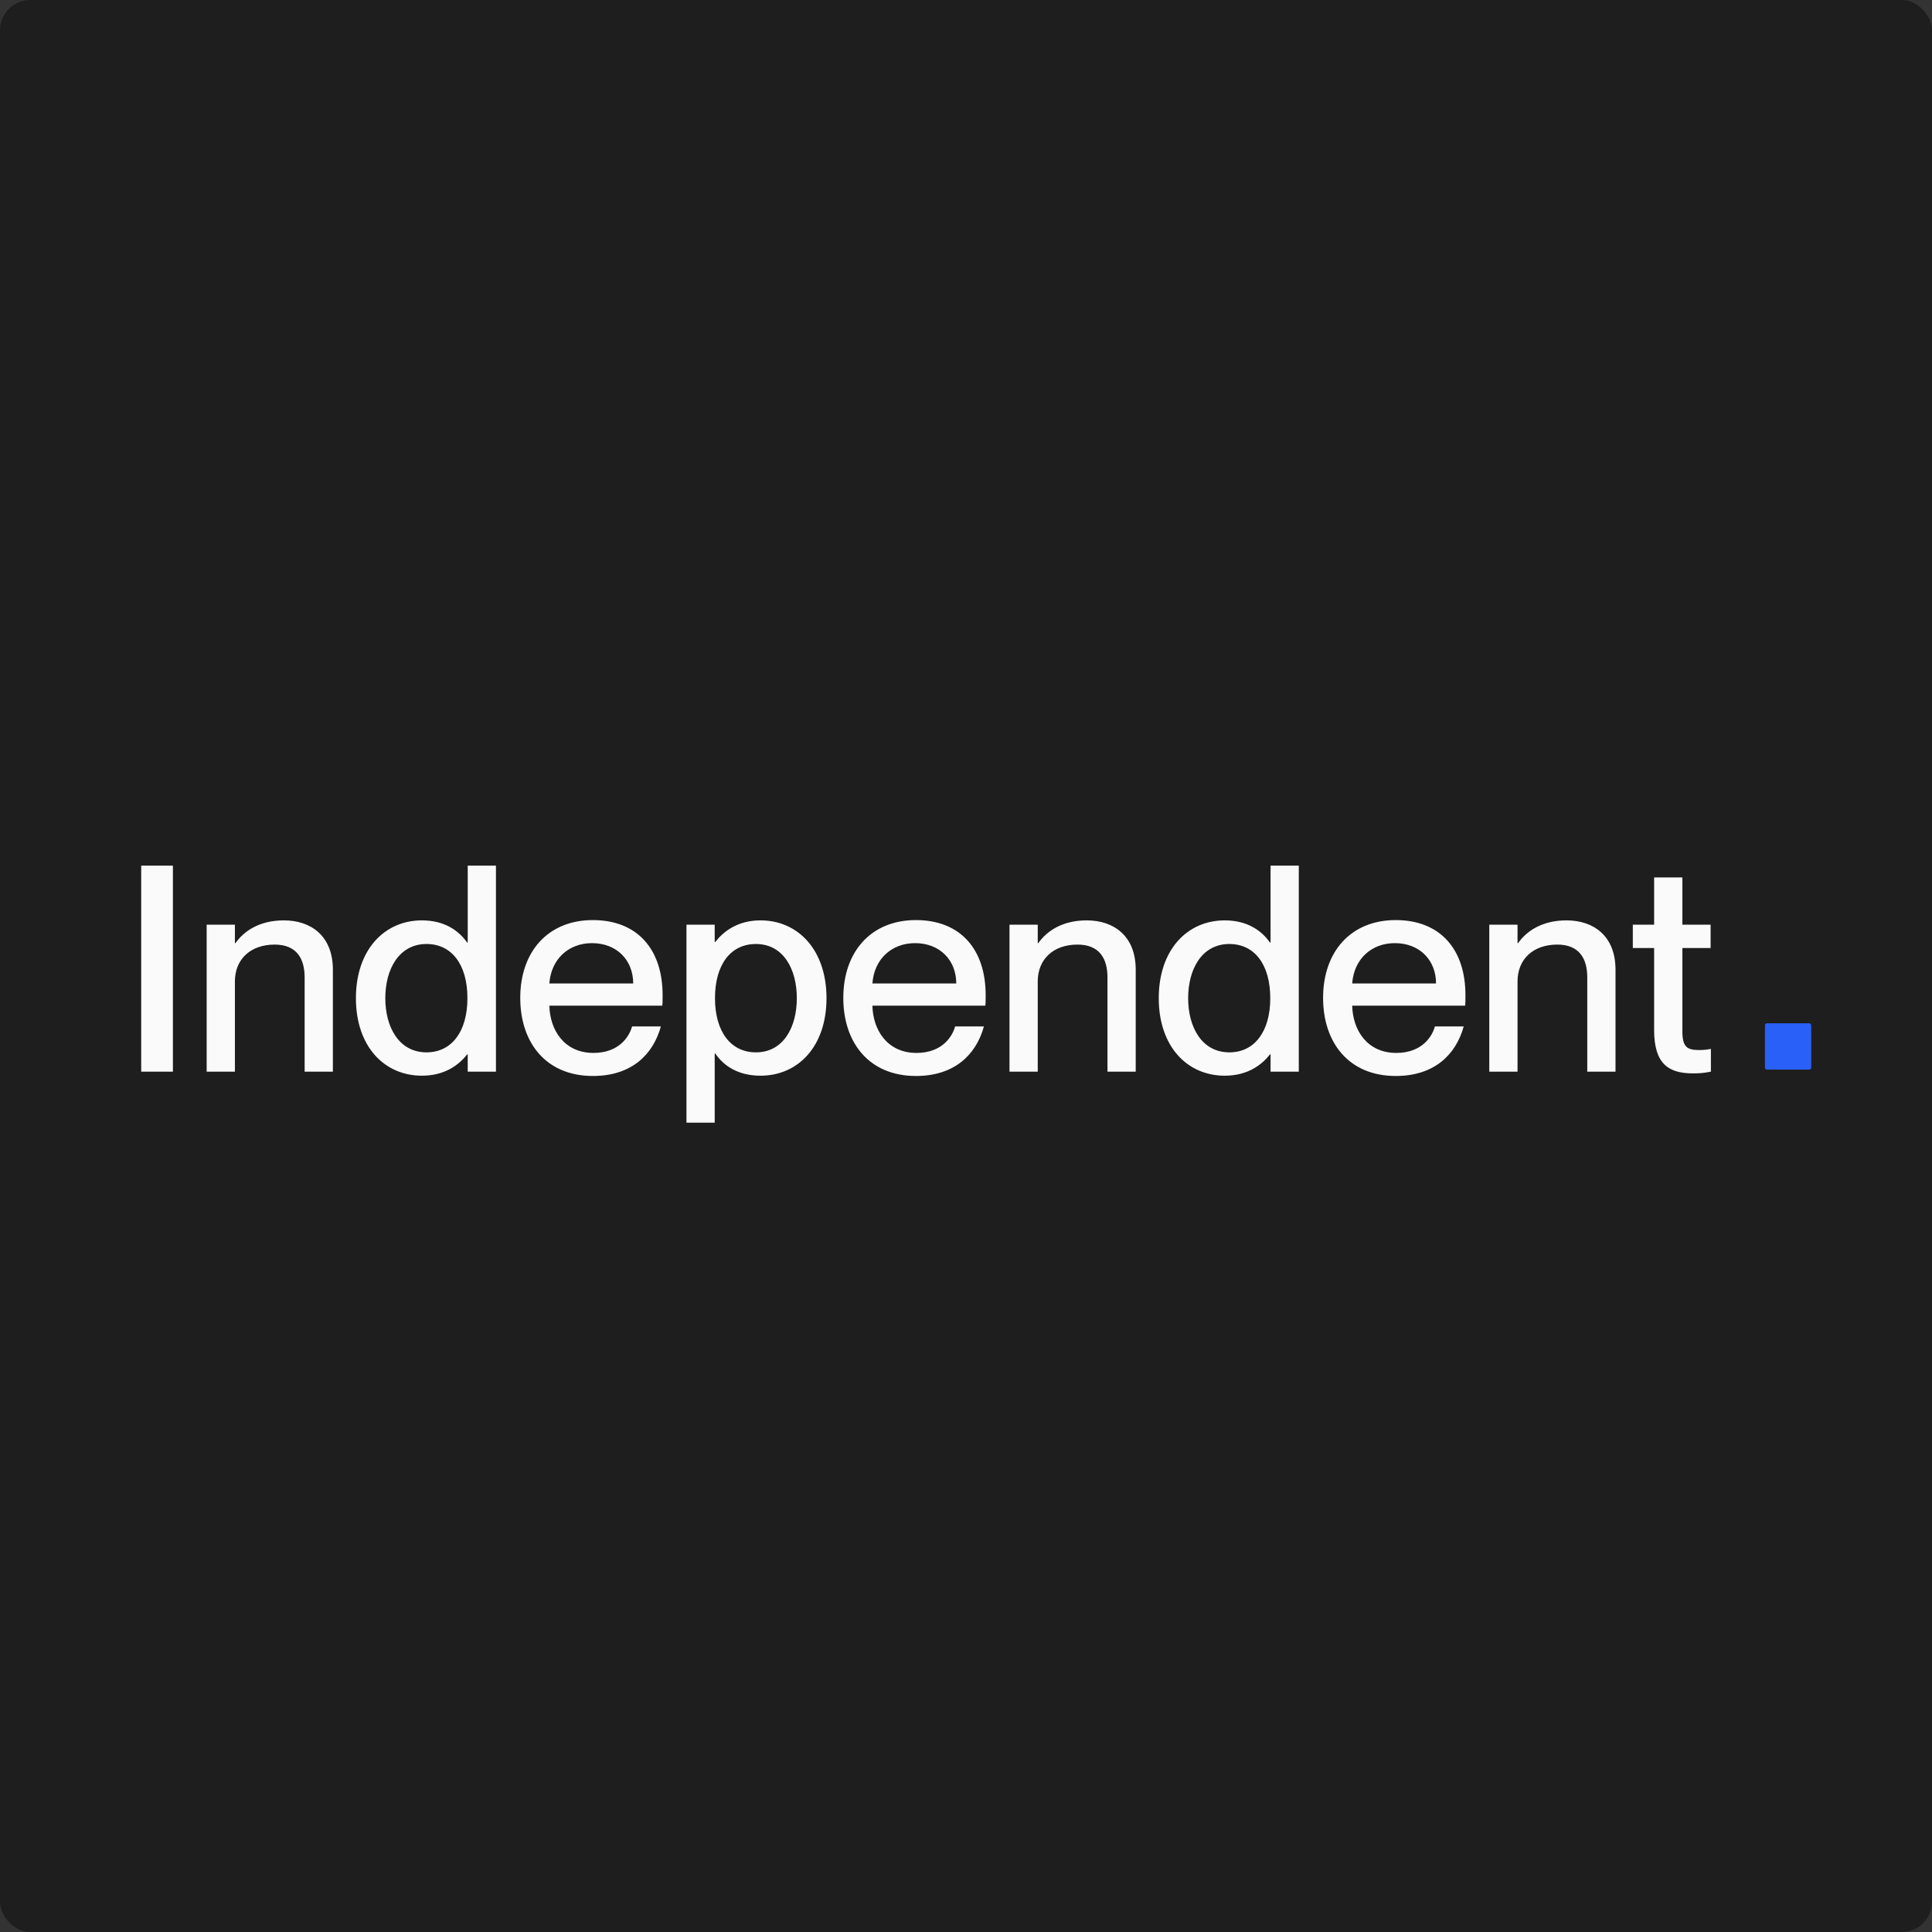 <svg width="256" height="256" viewBox="0 0 256 256" fill="none" xmlns="http://www.w3.org/2000/svg">
<rect x="0" y="0" width="256" height="256" fill="#333333" stroke="none"/>
<rect width="256" height="256" rx="4" fill="#1E1E1E"/>
<path d="M22.911 142H18.711V114.7H22.911V142ZM37.617 121.954C41.206 121.954 44.108 124.016 44.108 128.484V142H40.366V129.515C40.366 126.918 39.221 125.162 36.395 125.162C33.188 125.162 31.126 127.109 31.126 130.049V142H27.384V122.527H31.126V124.971H31.203C32.234 123.482 34.257 121.954 37.617 121.954ZM61.975 124.894V114.7H65.717V142H61.975V139.709H61.899C60.83 141.084 58.959 142.535 55.904 142.535C50.941 142.535 47.161 138.678 47.161 132.264C47.161 125.849 50.941 121.954 55.904 121.954C58.959 121.954 60.83 123.367 61.899 124.894H61.975ZM56.515 139.442C59.875 139.442 61.937 136.655 61.937 132.264C61.937 127.834 59.875 125.085 56.515 125.085C52.85 125.085 51.055 128.445 51.055 132.264C51.055 136.082 52.85 139.442 56.515 139.442ZM87.798 131.844C87.798 132.378 87.798 132.951 87.76 133.256H72.793C72.869 136.502 74.778 139.518 78.635 139.518C82.071 139.518 83.407 137.304 83.751 136.005H87.569C86.538 139.747 83.674 142.573 78.558 142.573C72.373 142.573 68.936 138.182 68.936 132.225C68.936 126.116 72.602 121.916 78.558 121.916C84.476 121.916 87.798 125.811 87.798 131.844ZM72.793 130.316H83.904C83.904 127.262 81.765 124.971 78.444 124.971C75.313 124.971 73.022 127.109 72.793 130.316ZM100.772 121.954C105.735 121.954 109.515 125.849 109.515 132.264C109.515 138.678 105.735 142.535 100.772 142.535C97.717 142.535 95.846 141.16 94.777 139.595H94.701V148.758H90.959V122.527H94.701V124.818H94.777C95.846 123.444 97.717 121.954 100.772 121.954ZM100.161 139.442C103.826 139.442 105.583 136.082 105.583 132.264C105.583 128.445 103.826 125.085 100.161 125.085C96.801 125.085 94.739 127.834 94.739 132.264C94.739 136.655 96.801 139.442 100.161 139.442ZM130.604 131.844C130.604 132.378 130.604 132.951 130.566 133.256H115.598C115.675 136.502 117.584 139.518 121.44 139.518C124.876 139.518 126.213 137.304 126.556 136.005H130.375C129.344 139.747 126.48 142.573 121.364 142.573C115.178 142.573 111.742 138.182 111.742 132.225C111.742 126.116 115.407 121.916 121.364 121.916C127.282 121.916 130.604 125.811 130.604 131.844ZM115.598 130.316H126.709C126.709 127.262 124.571 124.971 121.249 124.971C118.118 124.971 115.827 127.109 115.598 130.316ZM143.997 121.954C147.586 121.954 150.488 124.016 150.488 128.484V142H146.746V129.515C146.746 126.918 145.601 125.162 142.775 125.162C139.568 125.162 137.506 127.109 137.506 130.049V142H133.764V122.527H137.506V124.971H137.583C138.614 123.482 140.637 121.954 143.997 121.954ZM168.355 124.894V114.7H172.097V142H168.355V139.709H168.279C167.21 141.084 165.339 142.535 162.284 142.535C157.321 142.535 153.541 138.678 153.541 132.264C153.541 125.849 157.321 121.954 162.284 121.954C165.339 121.954 167.21 123.367 168.279 124.894H168.355ZM162.895 139.442C166.255 139.442 168.317 136.655 168.317 132.264C168.317 127.834 166.255 125.085 162.895 125.085C159.23 125.085 157.435 128.445 157.435 132.264C157.435 136.082 159.23 139.442 162.895 139.442ZM194.178 131.844C194.178 132.378 194.178 132.951 194.14 133.256H179.173C179.249 136.502 181.158 139.518 185.015 139.518C188.451 139.518 189.787 137.304 190.131 136.005H193.949C192.918 139.747 190.055 142.573 184.938 142.573C178.753 142.573 175.316 138.182 175.316 132.225C175.316 126.116 178.982 121.916 184.938 121.916C190.856 121.916 194.178 125.811 194.178 131.844ZM179.173 130.316H190.284C190.284 127.262 188.145 124.971 184.824 124.971C181.693 124.971 179.402 127.109 179.173 130.316ZM207.572 121.954C211.161 121.954 214.063 124.016 214.063 128.484V142H210.321V129.515C210.321 126.918 209.175 125.162 206.35 125.162C203.143 125.162 201.081 127.109 201.081 130.049V142H197.339V122.527H201.081V124.971H201.157C202.188 123.482 204.212 121.954 207.572 121.954ZM225.1 139.136C225.749 139.136 226.054 139.098 226.703 138.984V142C225.749 142.191 225.138 142.229 224.336 142.229C221.129 142.229 219.181 141.007 219.181 136.502V125.62H216.356V122.527H219.181V116.265H222.923V122.527H226.665V125.62H222.923V136.616C222.923 138.678 223.496 139.136 225.1 139.136Z" fill="#FAFAFA"/>
<rect x="233.863" y="135.594" width="6.137" height="6.137" rx="0.256" fill="#2960F7"/>
</svg>

